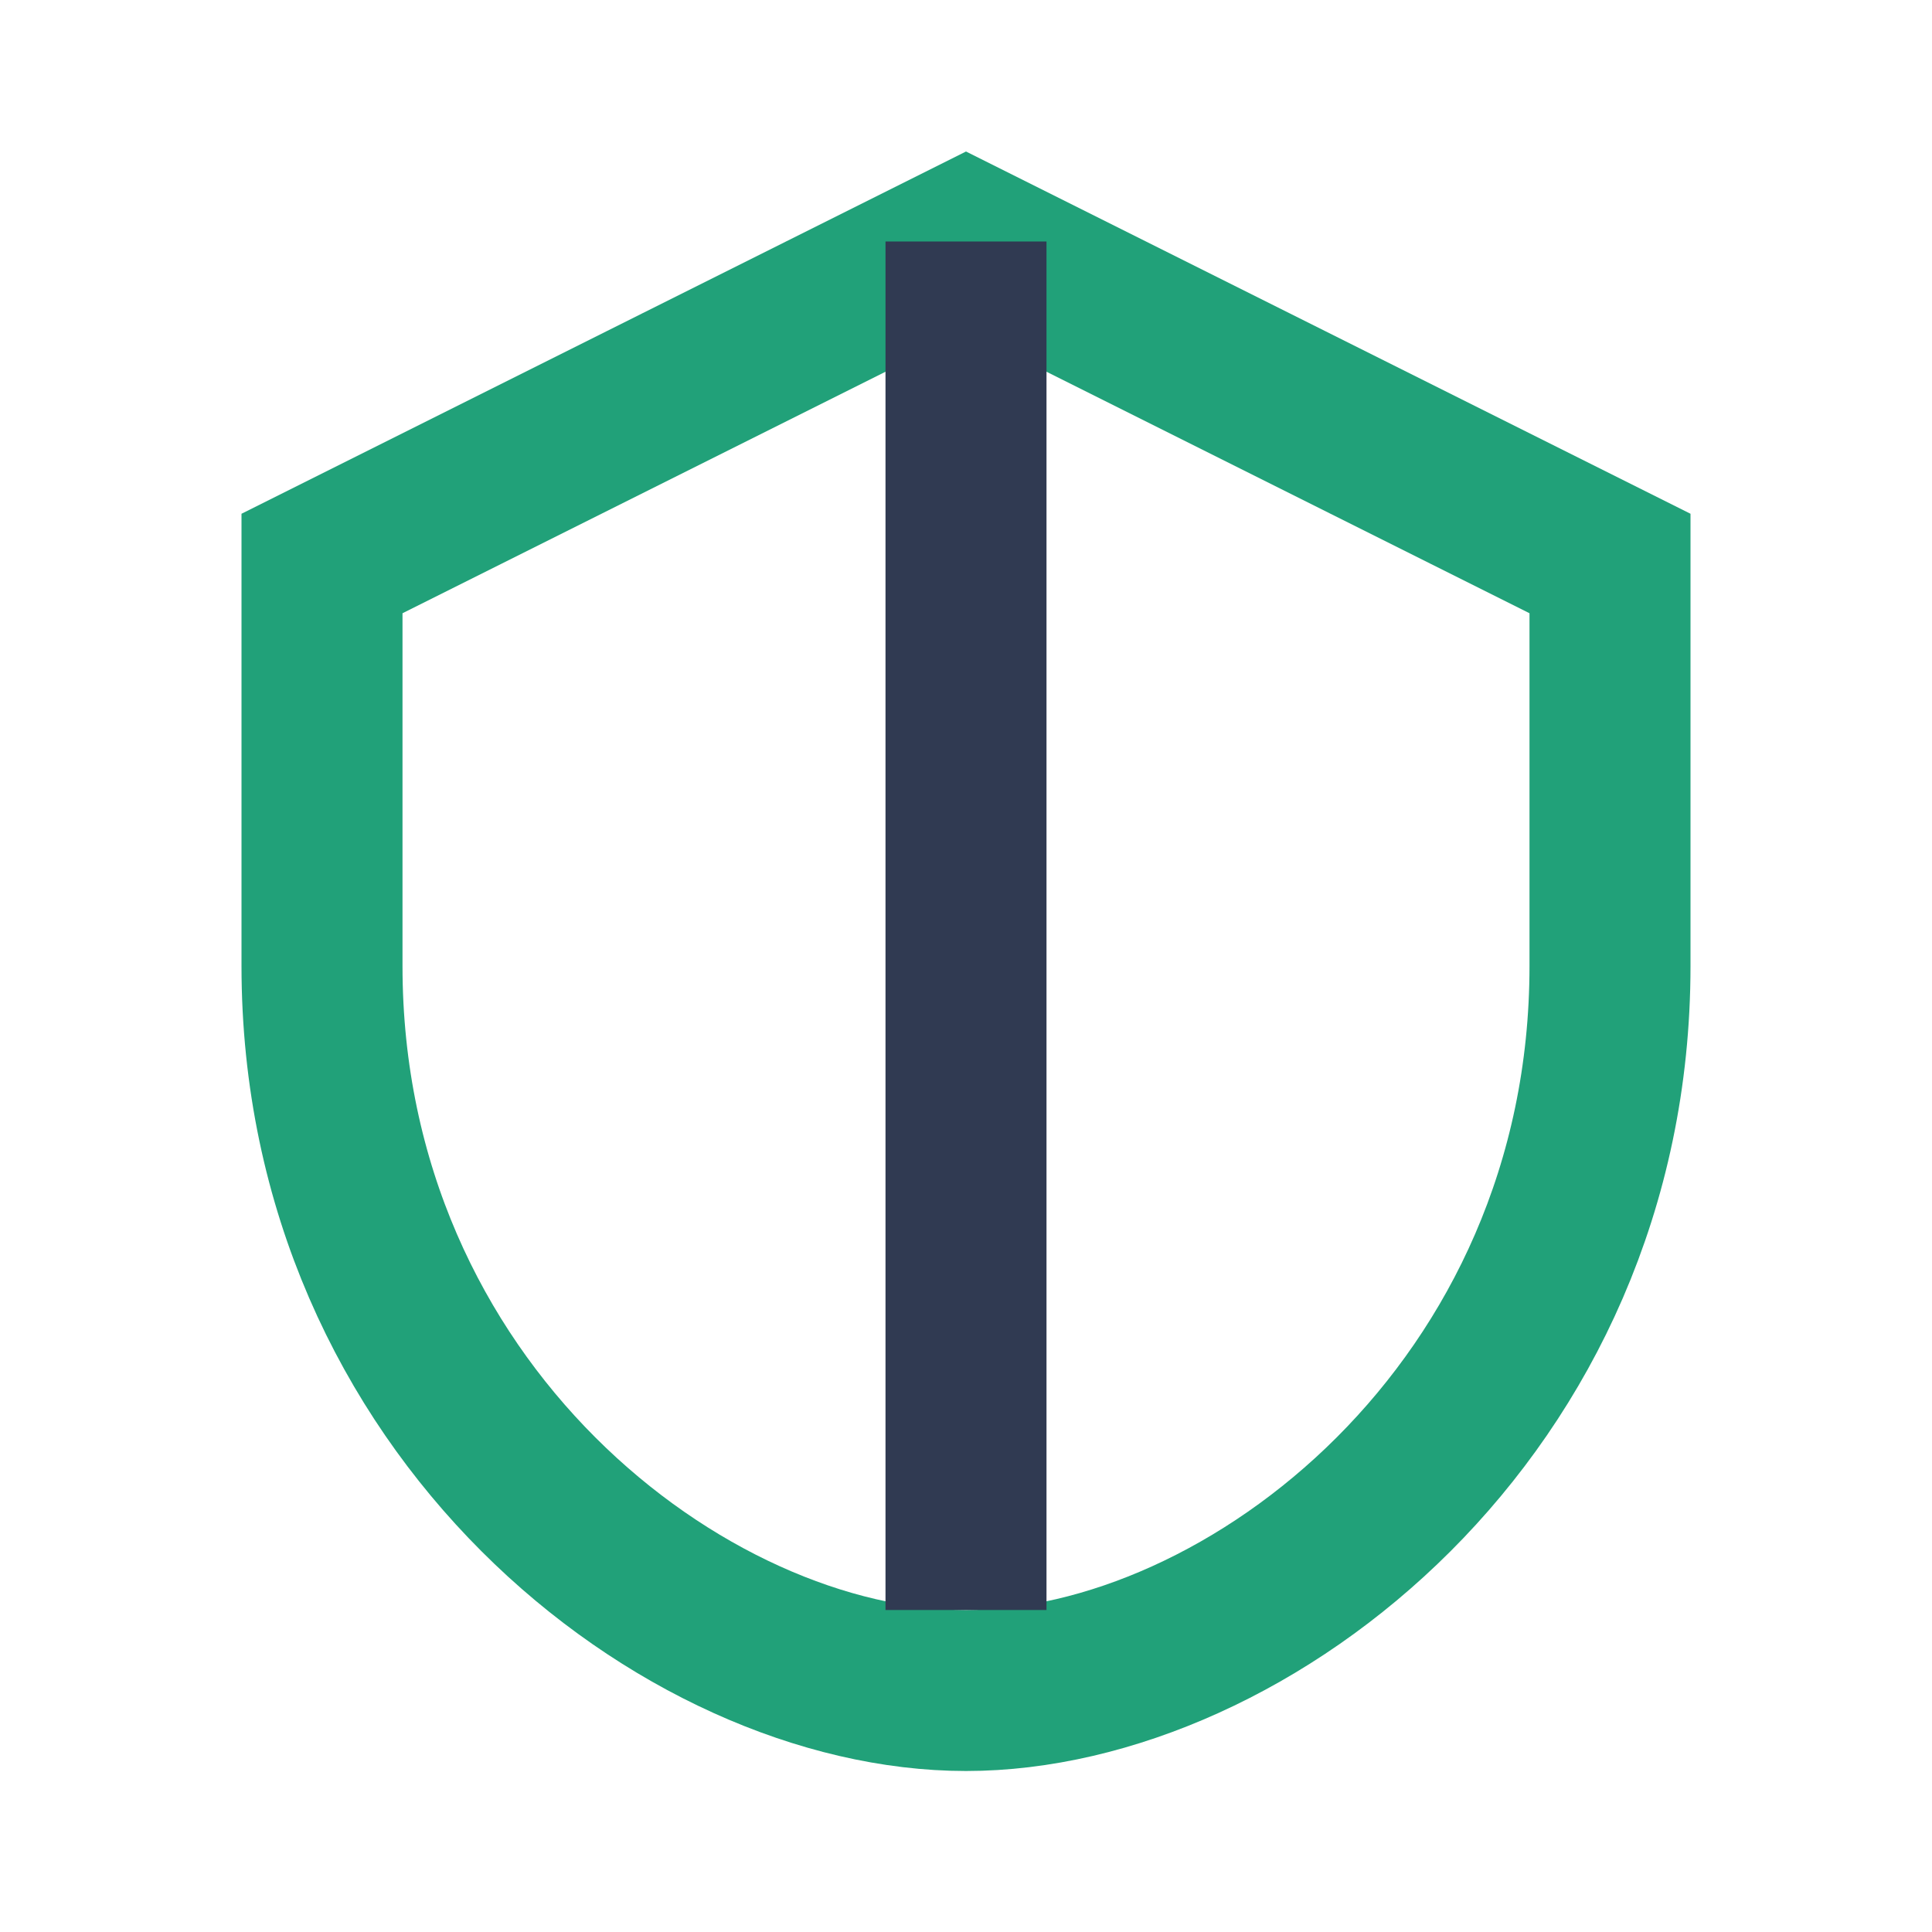 <?xml version="1.0" encoding="UTF-8"?>
<svg xmlns="http://www.w3.org/2000/svg" width="24" height="24" viewBox="0 0 24 24"><path d="M12 3l8 4v5c0 5.5-4.5 9-8 9s-8-3.5-8-9V7z" fill="none" stroke="#21A179" stroke-width="2"/><path d="M12 3v17" stroke="#303A52" stroke-width="2"/></svg>